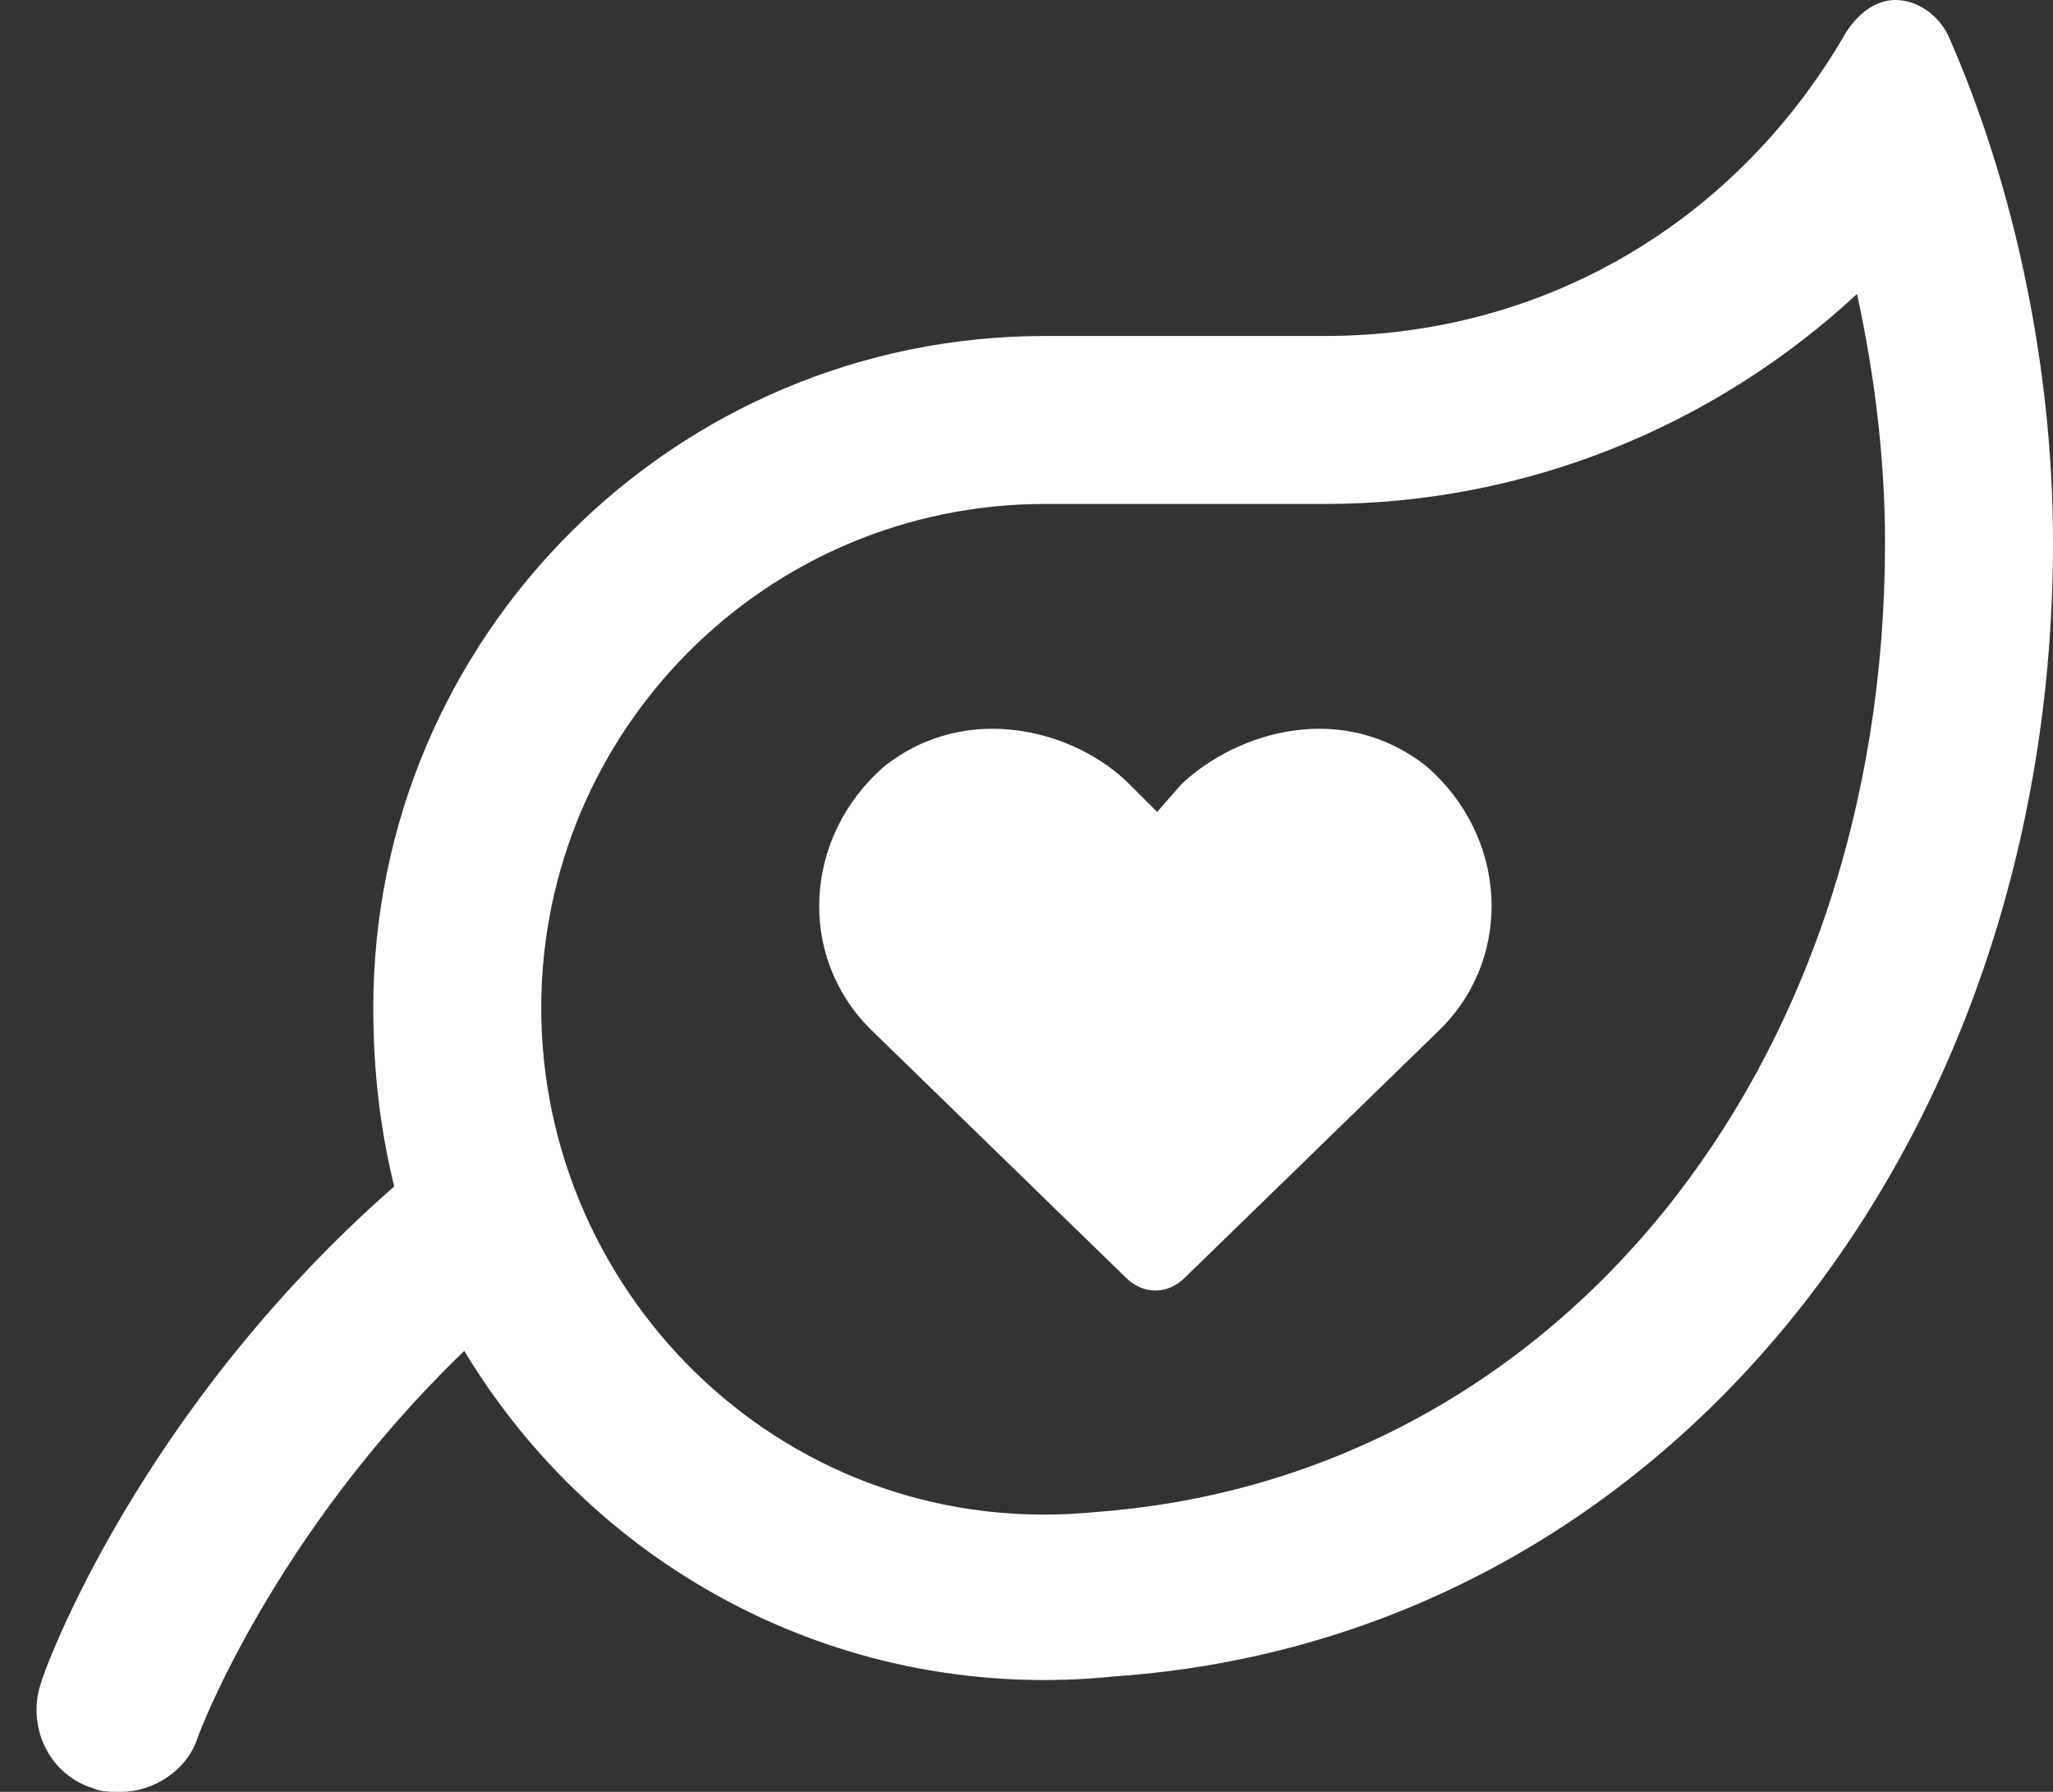 <svg width="55" height="48" viewBox="0 0 55 48" fill="none" xmlns="http://www.w3.org/2000/svg">
<rect x="0" y="0" width="55" height="48" fill="#333333" stroke="none"/>
<path d="M38.219 20.531C35.969 18.75 33.156 19.594 31.656 21L31 21.75L30.25 21C28.844 19.594 25.938 18.75 23.688 20.531C21.531 22.406 21.344 25.594 23.312 27.562L30.156 34.219C30.625 34.688 31.281 34.688 31.75 34.219L38.594 27.562C40.562 25.594 40.375 22.406 38.219 20.531ZM52.188 0.938C51.906 0.375 51.344 0 50.781 0C50.312 0 49.844 0.281 49.469 0.844C46.562 5.906 41.406 9 35.5 9H28C18.062 9 10 17.062 10 27C10 28.688 10.188 30.281 10.562 31.781C3.719 37.781 1.188 44.719 1.094 45.094C0.719 46.219 1.281 47.531 2.5 47.906C2.688 48 2.969 48 3.25 48C4.094 48 5.031 47.438 5.312 46.5C5.312 46.5 7.281 41.156 12.438 36.188C16 42.094 22.656 45.656 29.875 44.906C44.594 43.875 55 30.656 55 14.531C55 9.844 53.969 4.969 52.188 0.938ZM29.406 40.5C21.156 41.344 14.5 34.781 14.5 27C14.5 19.594 20.5 13.5 28 13.5H35.5C40.844 13.5 45.906 11.438 49.75 7.875C50.219 10.031 50.5 12.281 50.5 14.531C50.5 28.688 41.688 39.562 29.406 40.5Z" fill="white"/>
</svg>
